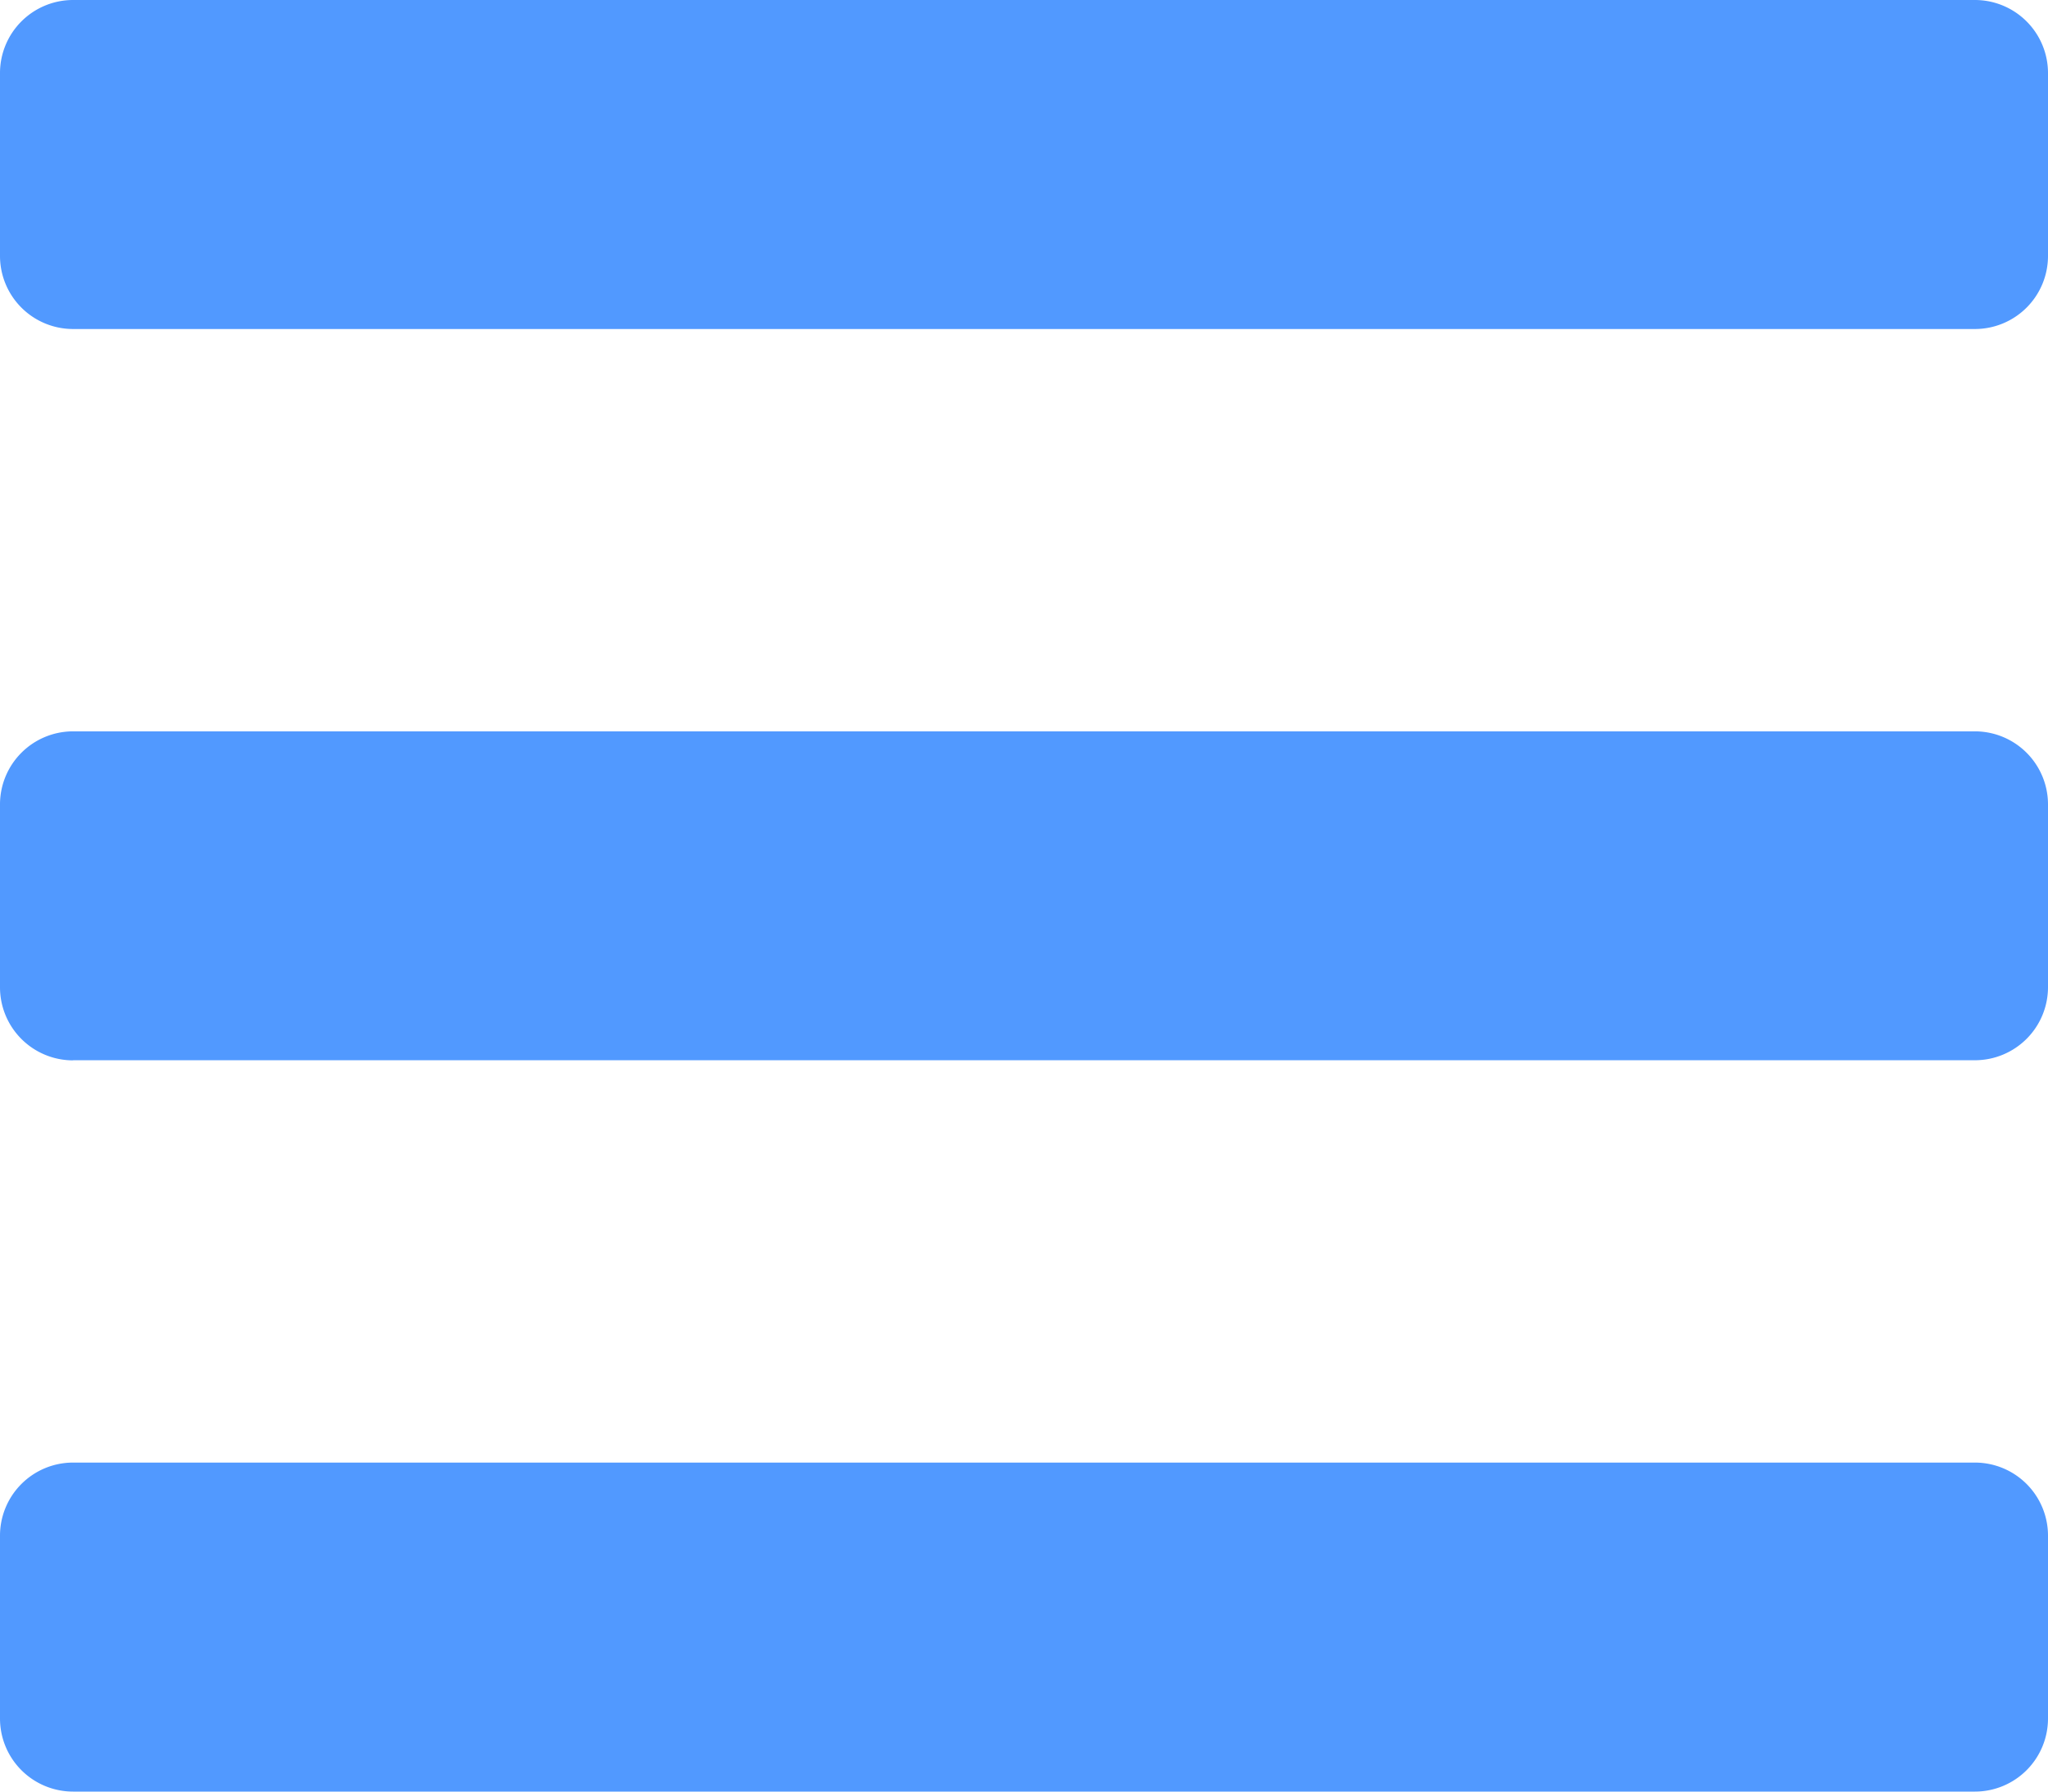 <svg xmlns="http://www.w3.org/2000/svg" width="16" height="14" viewBox="0 0 16 14">
  <path id="bars-solid_1_" data-name="bars-solid (1)" d="M.571,62.571H15.429A.571.571,0,0,0,16,62V60.571A.571.571,0,0,0,15.429,60H.571A.571.571,0,0,0,0,60.571V62A.571.571,0,0,0,.571,62.571Zm0,5.714H15.429A.571.571,0,0,0,16,67.714V66.286a.571.571,0,0,0-.571-.571H.571A.571.571,0,0,0,0,66.286v1.429A.571.571,0,0,0,.571,68.286ZM.571,74H15.429A.571.571,0,0,0,16,73.429V72a.571.571,0,0,0-.571-.571H.571A.571.571,0,0,0,0,72v1.429A.571.571,0,0,0,.571,74Z" transform="translate(0 -60)" fill="#5199ff"/>
</svg>
